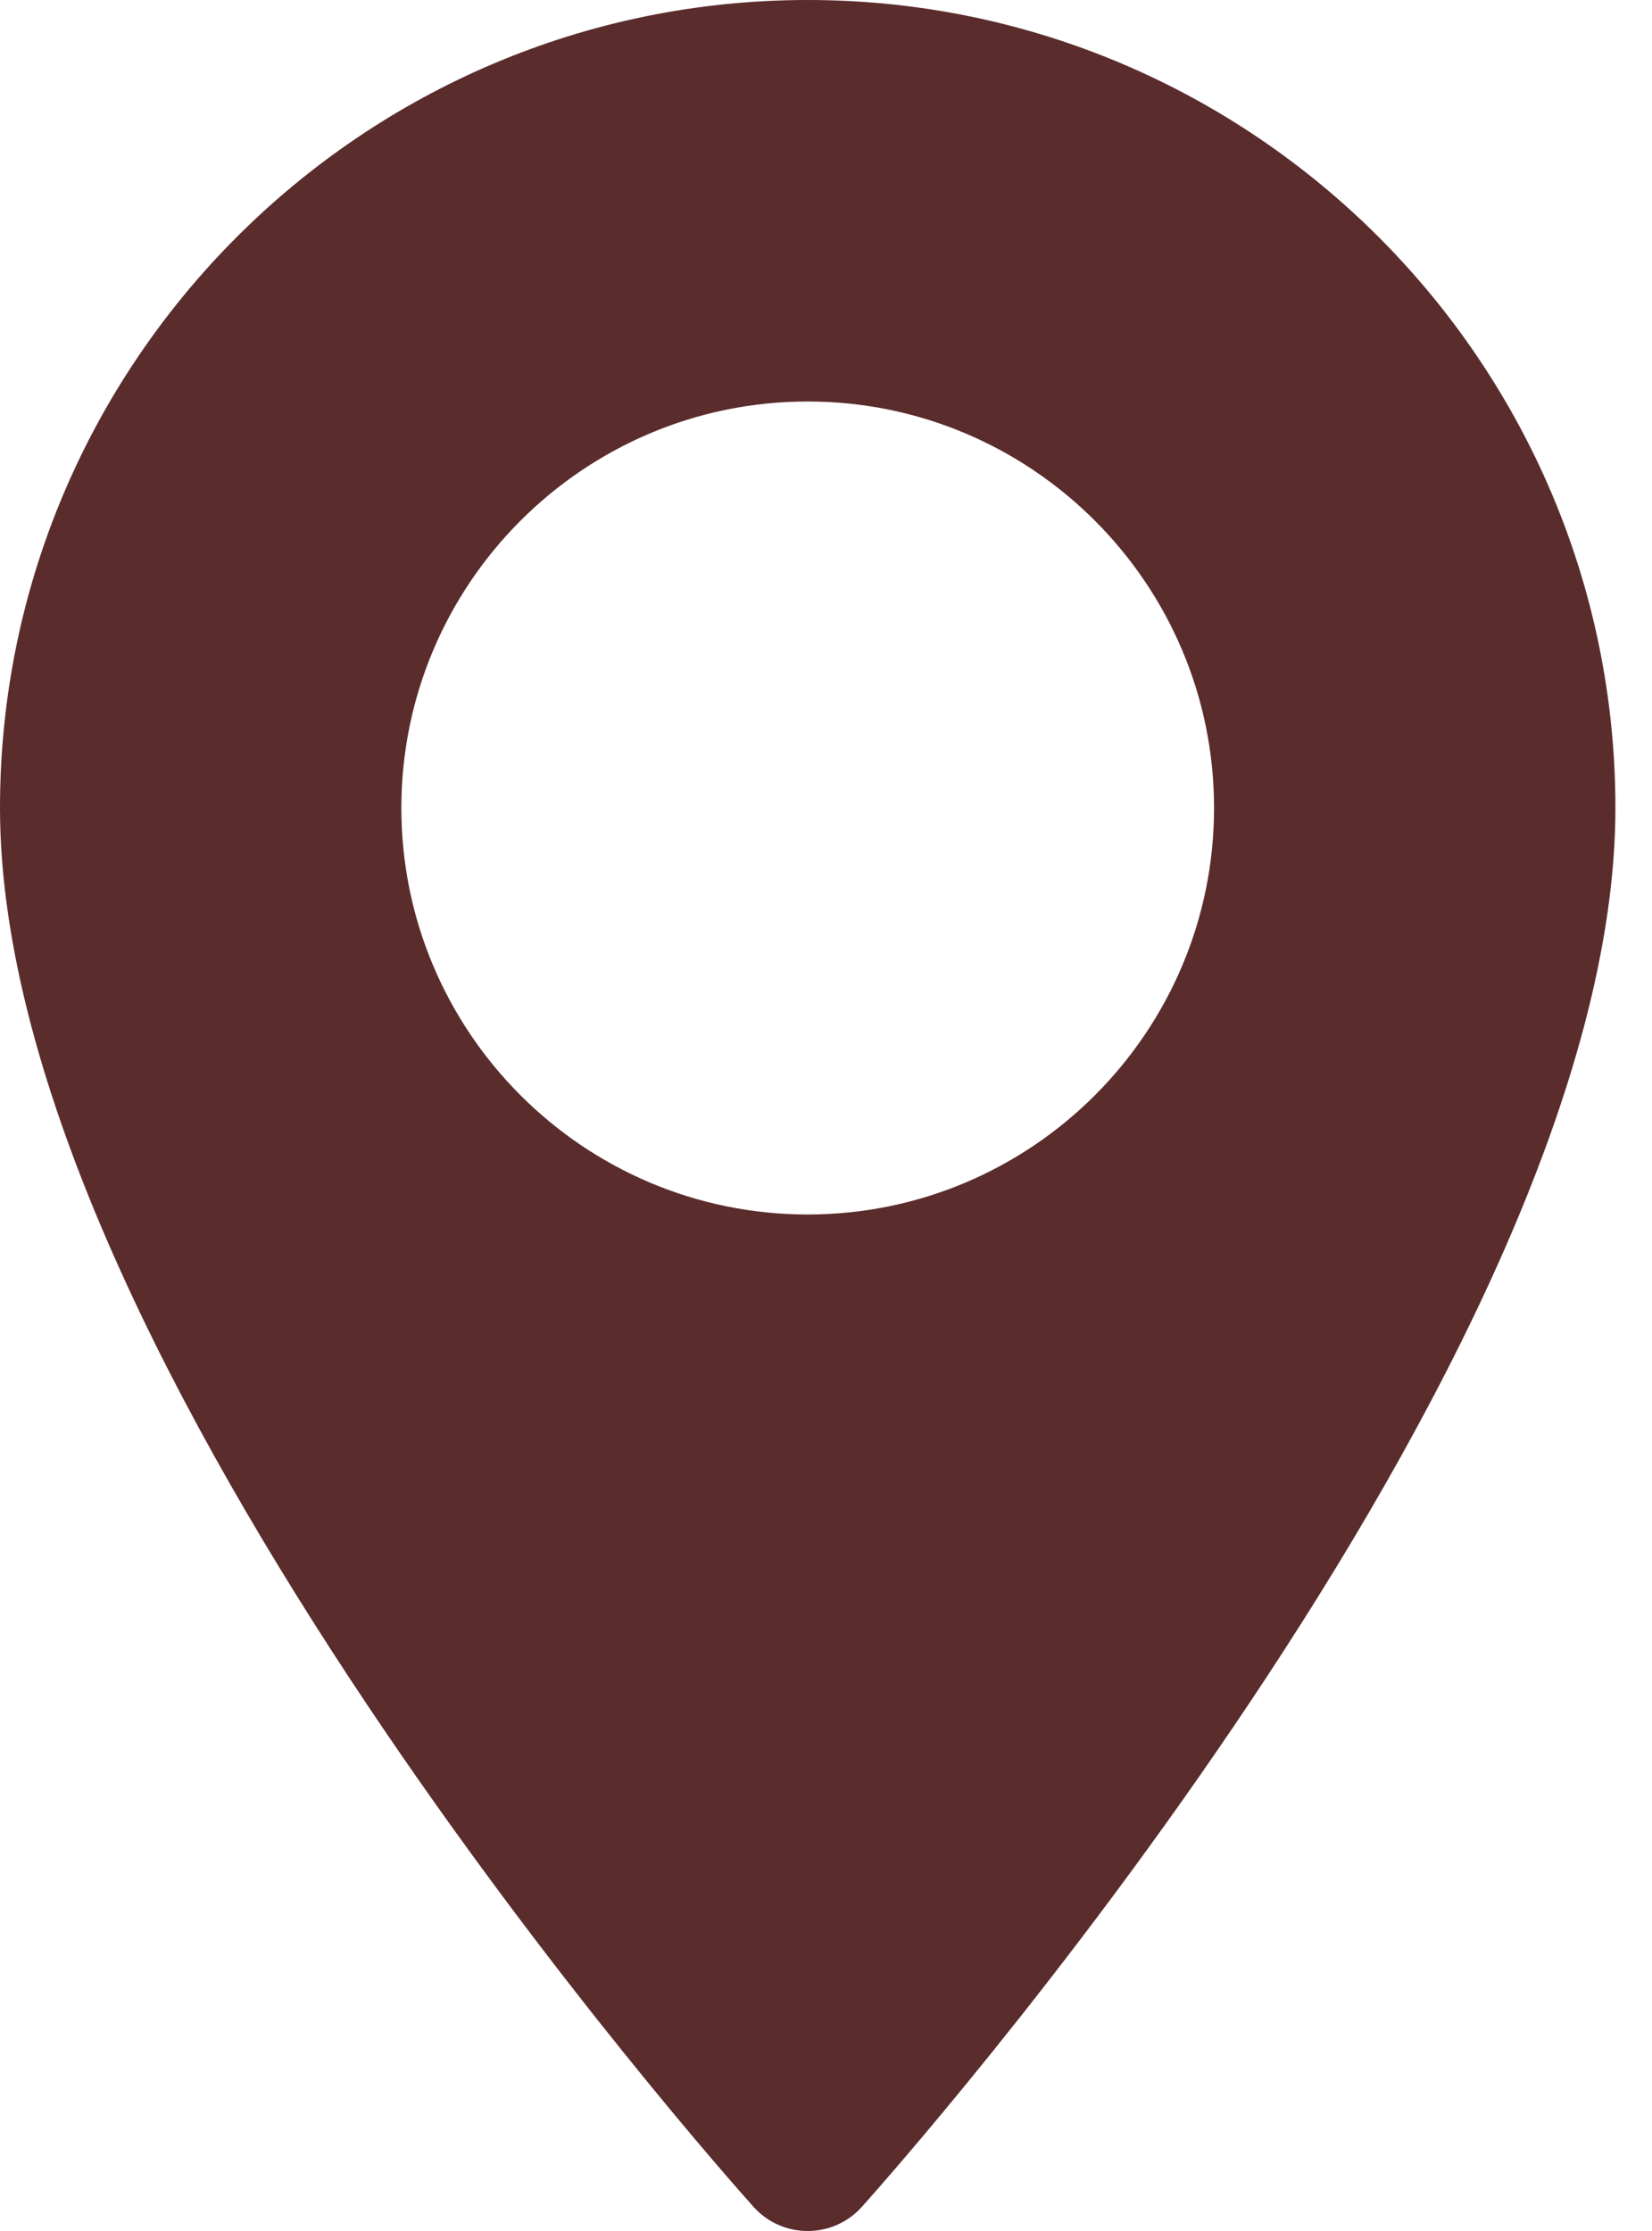 <svg width="20" height="27" viewBox="0 0 20 27" fill="none" xmlns="http://www.w3.org/2000/svg">
<path d="M9.778 0C4.387 0 0 4.387 0 9.778C0 16.47 8.751 26.293 9.123 26.708C9.473 27.098 10.084 27.097 10.434 26.708C10.806 26.293 19.557 16.47 19.557 9.778C19.557 4.387 15.17 0 9.778 0ZM9.778 14.698C7.066 14.698 4.859 12.491 4.859 9.778C4.859 7.066 7.066 4.859 9.778 4.859C12.491 4.859 14.698 7.066 14.698 9.778C14.698 12.491 12.491 14.698 9.778 14.698Z" fill="#5A2C2C"/>
</svg>
